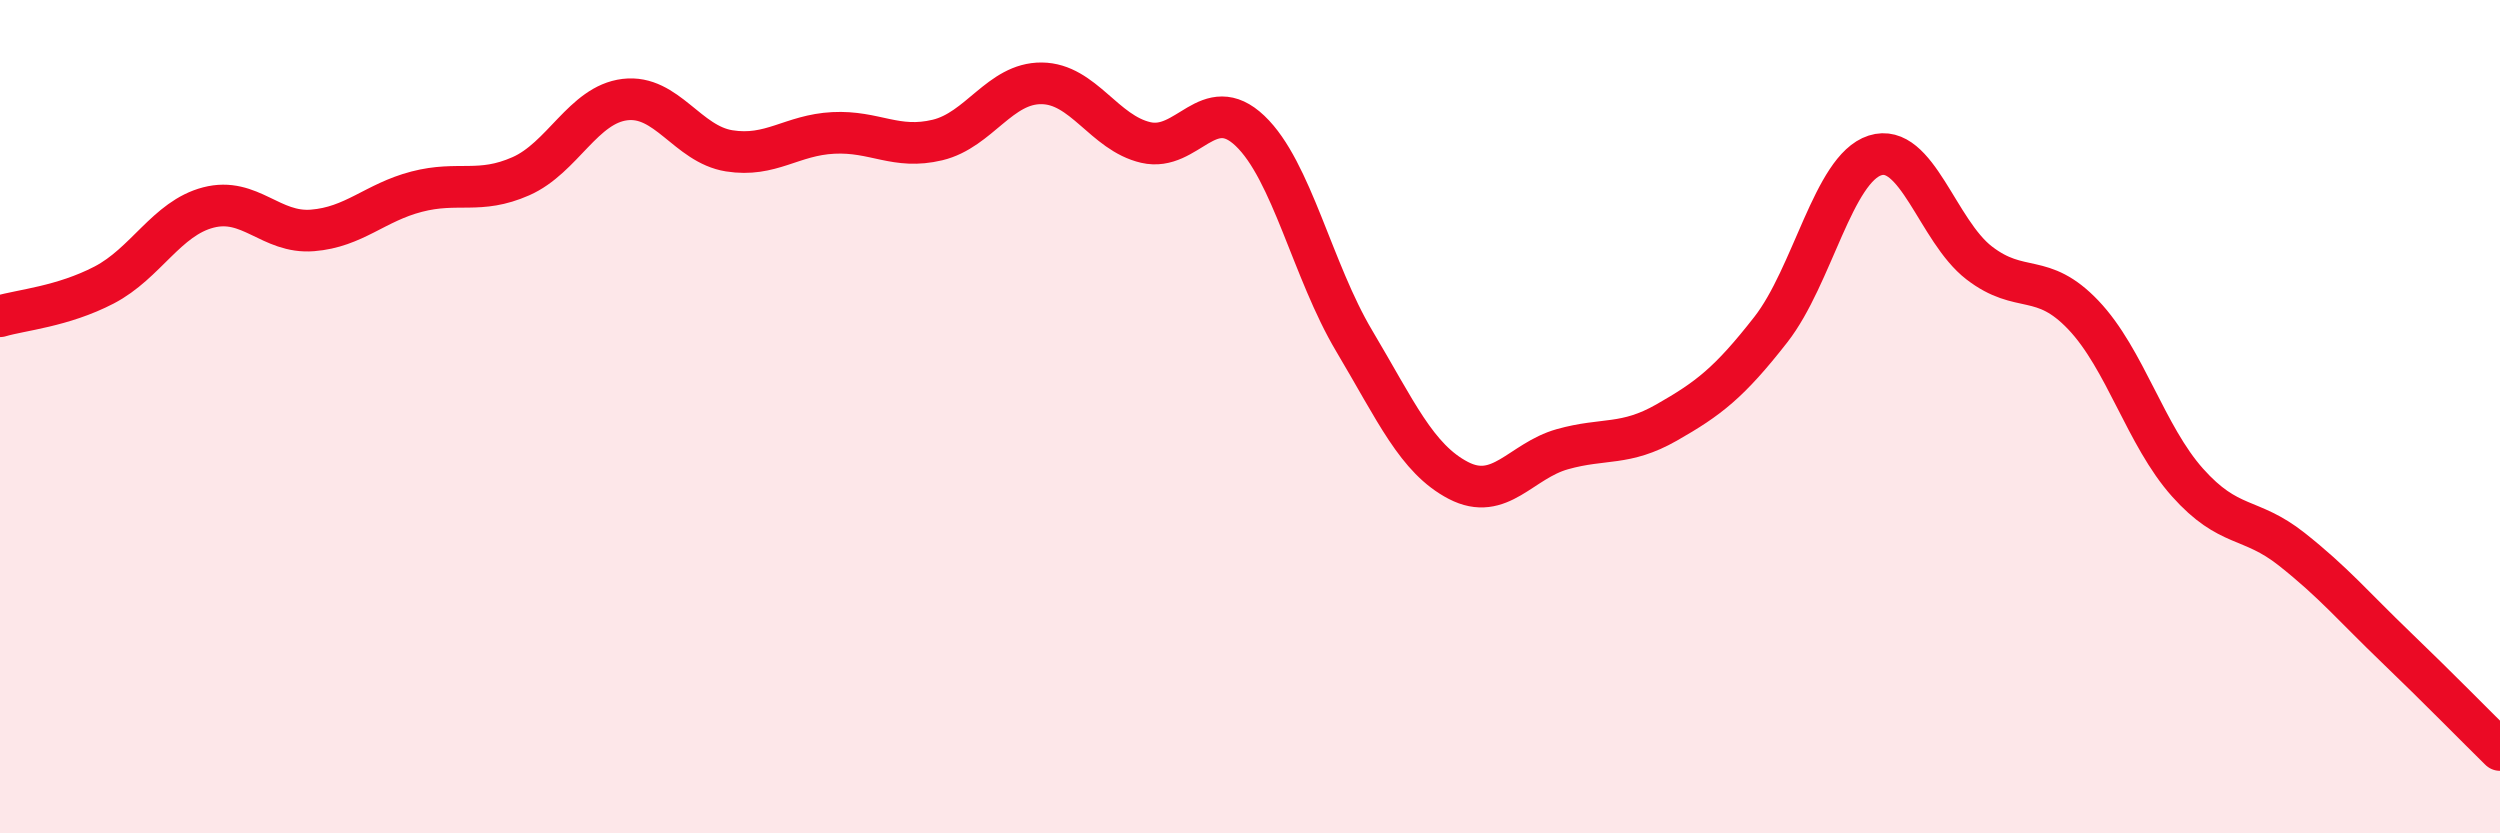 
    <svg width="60" height="20" viewBox="0 0 60 20" xmlns="http://www.w3.org/2000/svg">
      <path
        d="M 0,7.59 C 0.5,7.44 1.5,7.36 2.5,6.84 C 3.5,6.32 4,5.24 5,4.98 C 6,4.72 6.5,5.61 7.5,5.53 C 8.5,5.45 9,4.86 10,4.6 C 11,4.34 11.5,4.67 12.5,4.23 C 13.5,3.79 14,2.51 15,2.39 C 16,2.27 16.5,3.46 17.5,3.62 C 18.5,3.78 19,3.24 20,3.19 C 21,3.14 21.5,3.6 22.5,3.36 C 23.5,3.12 24,1.99 25,2 C 26,2.01 26.5,3.19 27.5,3.42 C 28.5,3.65 29,2.19 30,3.14 C 31,4.09 31.5,6.5 32.5,8.18 C 33.5,9.86 34,11.01 35,11.53 C 36,12.05 36.5,11.06 37.5,10.78 C 38.5,10.5 39,10.71 40,10.14 C 41,9.57 41.5,9.19 42.5,7.91 C 43.5,6.63 44,4.05 45,3.73 C 46,3.41 46.5,5.54 47.5,6.31 C 48.5,7.08 49,6.51 50,7.56 C 51,8.61 51.5,10.46 52.5,11.58 C 53.5,12.7 54,12.39 55,13.18 C 56,13.97 56.5,14.57 57.5,15.53 C 58.5,16.49 59.5,17.51 60,18L60 20L0 20Z"
        fill="#EB0A25"
        opacity="0.1"
        stroke-linecap="round"
        stroke-linejoin="round"
      />
      <path
        d="M 0,7.59 C 0.5,7.44 1.5,7.36 2.5,6.84 C 3.5,6.32 4,5.24 5,4.98 C 6,4.72 6.5,5.61 7.5,5.53 C 8.5,5.45 9,4.86 10,4.6 C 11,4.34 11.5,4.67 12.5,4.23 C 13.5,3.79 14,2.51 15,2.39 C 16,2.27 16.5,3.46 17.5,3.62 C 18.5,3.78 19,3.24 20,3.19 C 21,3.14 21.5,3.6 22.5,3.36 C 23.5,3.12 24,1.99 25,2 C 26,2.01 26.5,3.19 27.5,3.42 C 28.5,3.65 29,2.19 30,3.14 C 31,4.09 31.5,6.5 32.5,8.18 C 33.5,9.86 34,11.01 35,11.53 C 36,12.05 36.5,11.06 37.5,10.78 C 38.5,10.5 39,10.71 40,10.14 C 41,9.57 41.5,9.19 42.5,7.91 C 43.5,6.63 44,4.05 45,3.73 C 46,3.41 46.5,5.54 47.5,6.31 C 48.5,7.08 49,6.51 50,7.56 C 51,8.61 51.5,10.46 52.5,11.58 C 53.5,12.7 54,12.39 55,13.18 C 56,13.97 56.5,14.57 57.5,15.53 C 58.5,16.49 59.5,17.51 60,18"
        stroke="#EB0A25"
        stroke-width="1"
        fill="none"
        stroke-linecap="round"
        stroke-linejoin="round"
      />
    </svg>
  